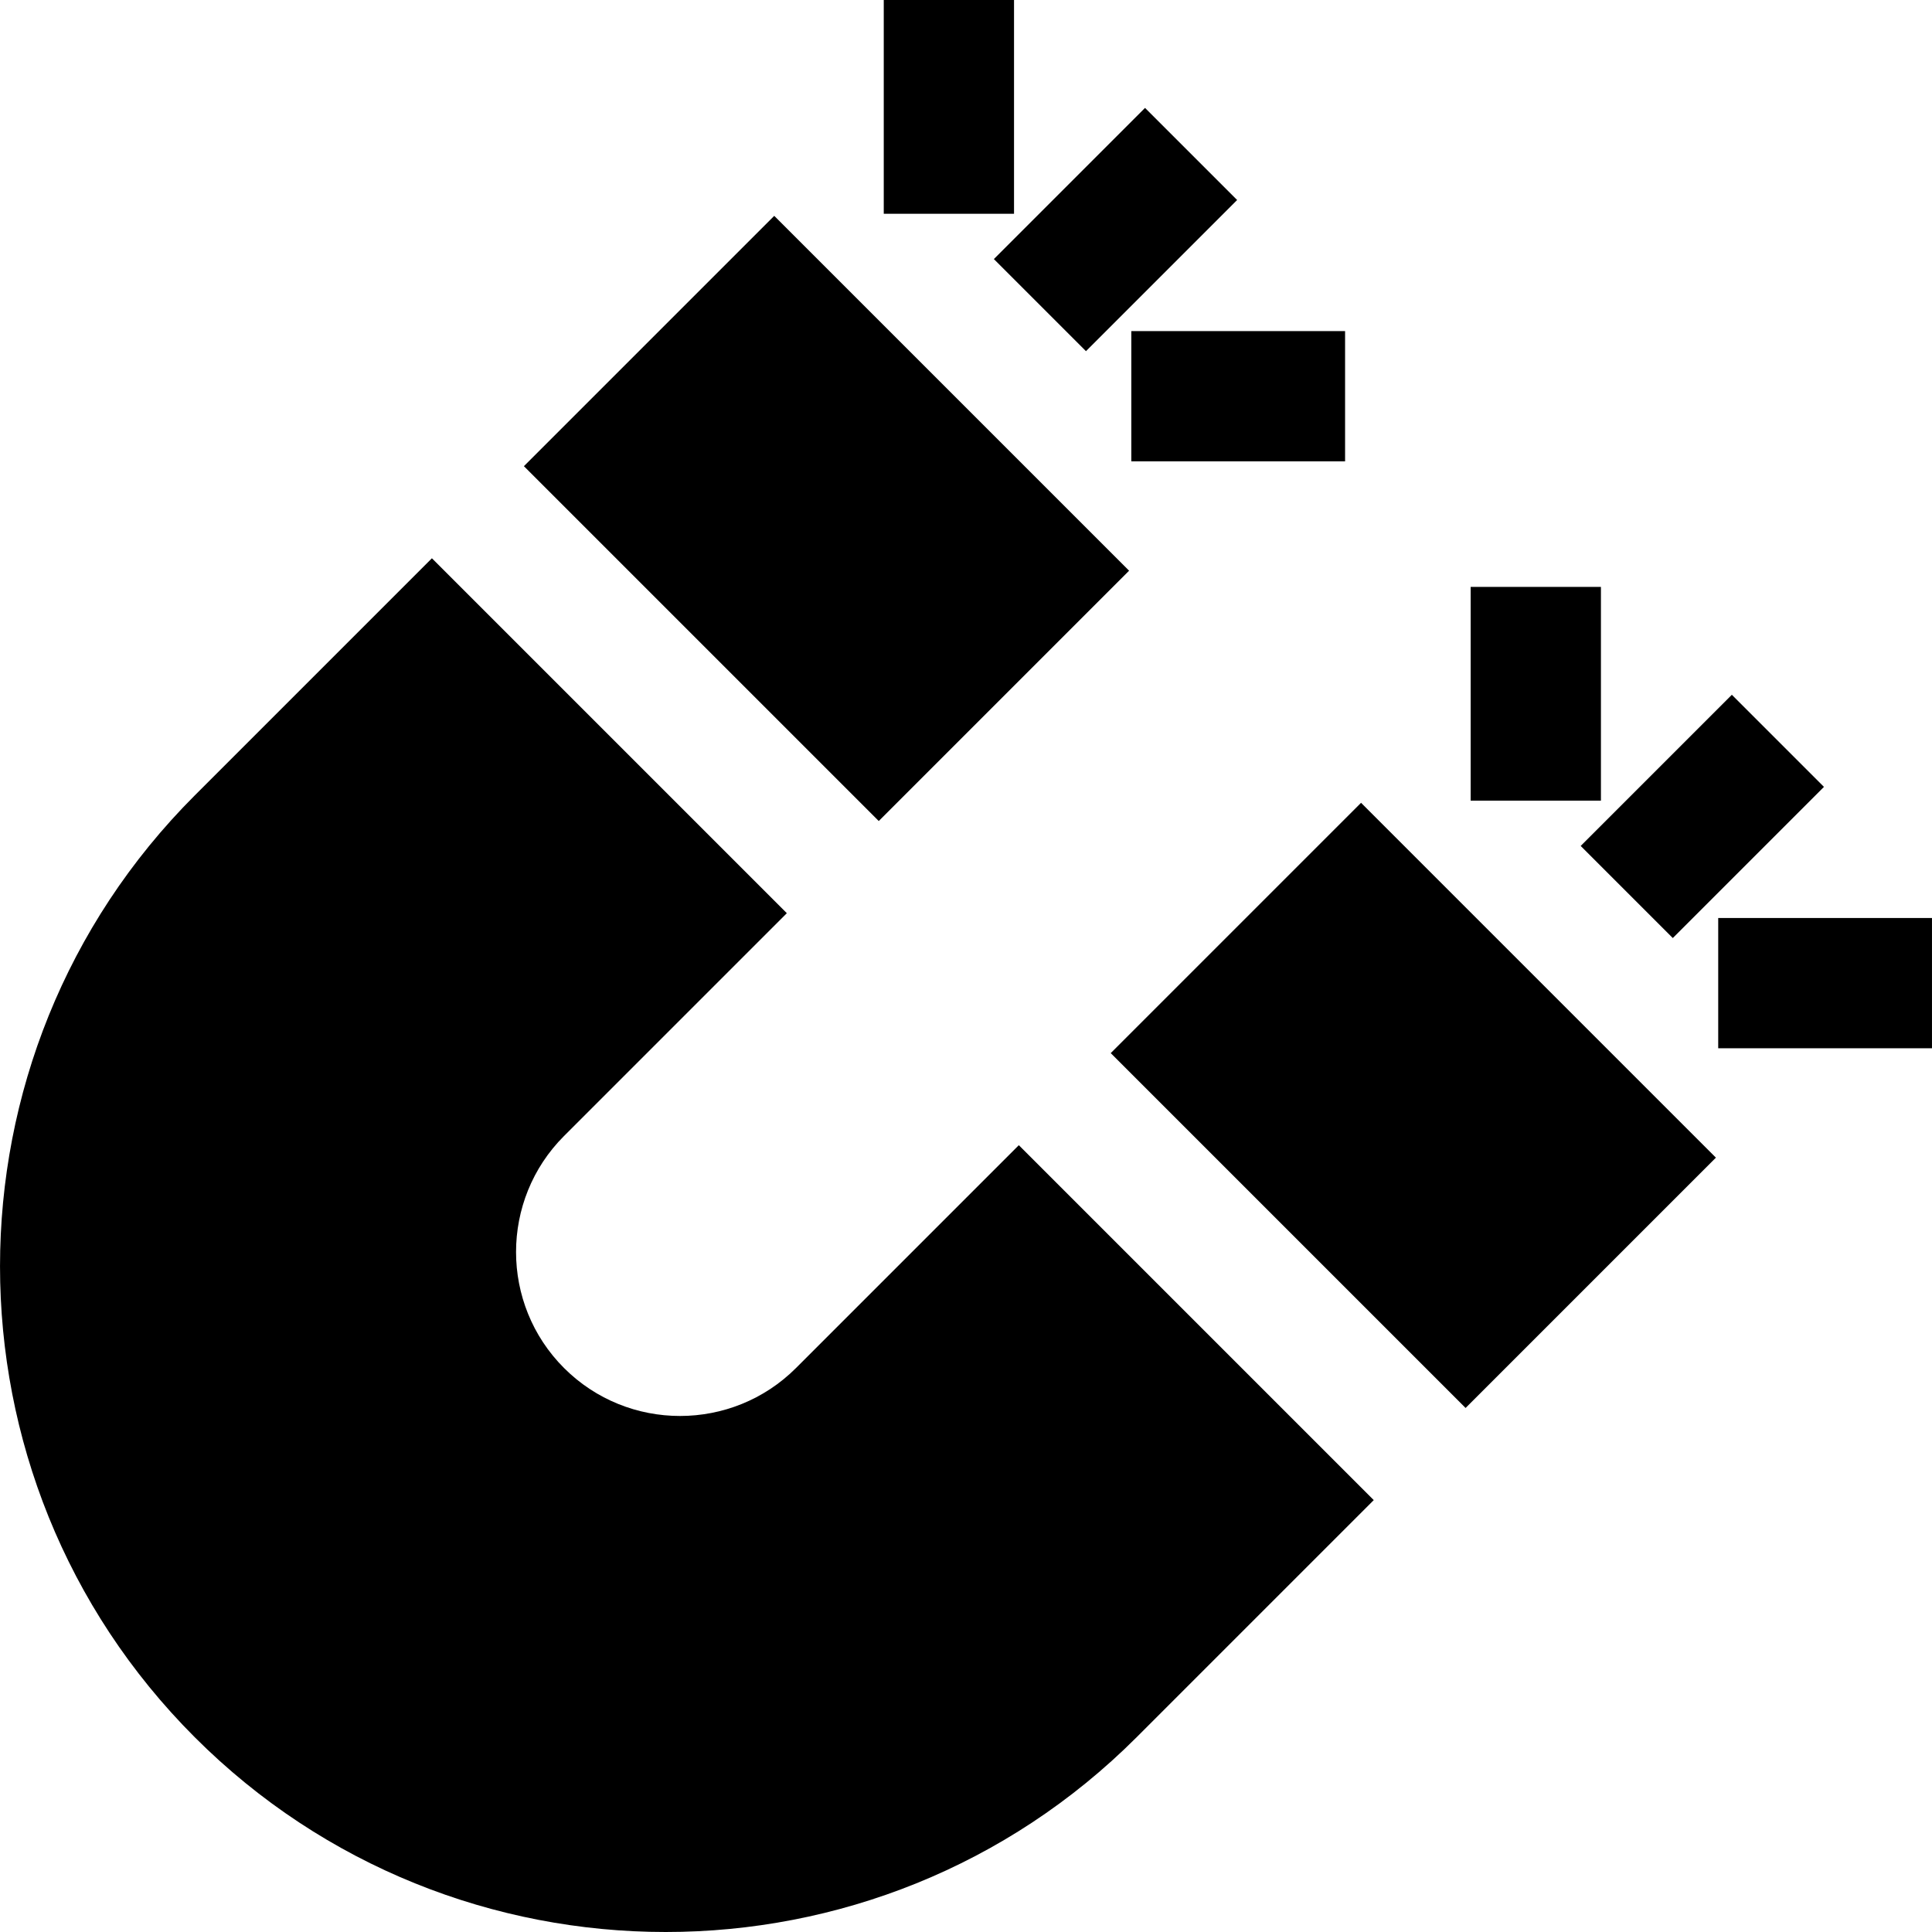 <?xml version="1.0" encoding="iso-8859-1"?>
<!-- Uploaded to: SVG Repo, www.svgrepo.com, Generator: SVG Repo Mixer Tools -->
<svg fill="#000000" version="1.1" id="Layer_1" xmlns="http://www.w3.org/2000/svg" xmlns:xlink="http://www.w3.org/1999/xlink" 
	 viewBox="0 0 512 512" xml:space="preserve">
<g>
	<g>
		<path d="M269.998,303.488l-59.046,59.047c-16.949,16.949-44.529,16.952-61.482,0c-16.949-16.951-16.949-44.532,0-61.482
			l59.047-59.047l-94.058-94.058l-62.845,62.846c-68.814,68.815-68.814,180.784,0,249.596C86.021,494.796,131.218,512,176.412,512
			c45.196,0,90.392-17.203,124.799-51.61l62.845-62.845L269.998,303.488z"/>
	</g>
</g>
<g>
	<g>
		
			<rect x="327.7" y="226.422" transform="matrix(0.707 -0.707 0.707 0.707 -97.41 350.69)" width="93.831" height="133.014"/>
	</g>
</g>
<g>
	<g>
		
			<rect x="172.153" y="70.878" transform="matrix(0.707 -0.707 0.707 0.707 -32.982 195.144)" width="93.831" height="133.014"/>
	</g>
</g>
<g>
	<g>
		
			<rect x="422.873" y="199.07" transform="matrix(0.707 -0.707 0.707 0.707 -20.814 382.411)" width="56.662" height="34.522"/>
	</g>
</g>
<g>
	<g>
		<rect x="455.344" y="243.28" width="56.651" height="34.522"/>
	</g>
</g>
<g>
	<g>
		<rect x="389.74" y="155.535" width="34.522" height="56.651"/>
	</g>
</g>
<g>
	<g>
		
			<rect x="267.326" y="43.543" transform="matrix(0.707 -0.707 0.707 0.707 43.601 226.87)" width="56.662" height="34.522"/>
	</g>
</g>
<g>
	<g>
		<rect x="299.809" y="87.745" width="56.651" height="34.522"/>
	</g>
</g>
<g>
	<g>
		<rect x="234.205" width="34.522" height="56.651"/>
	</g>
</g>
</svg>